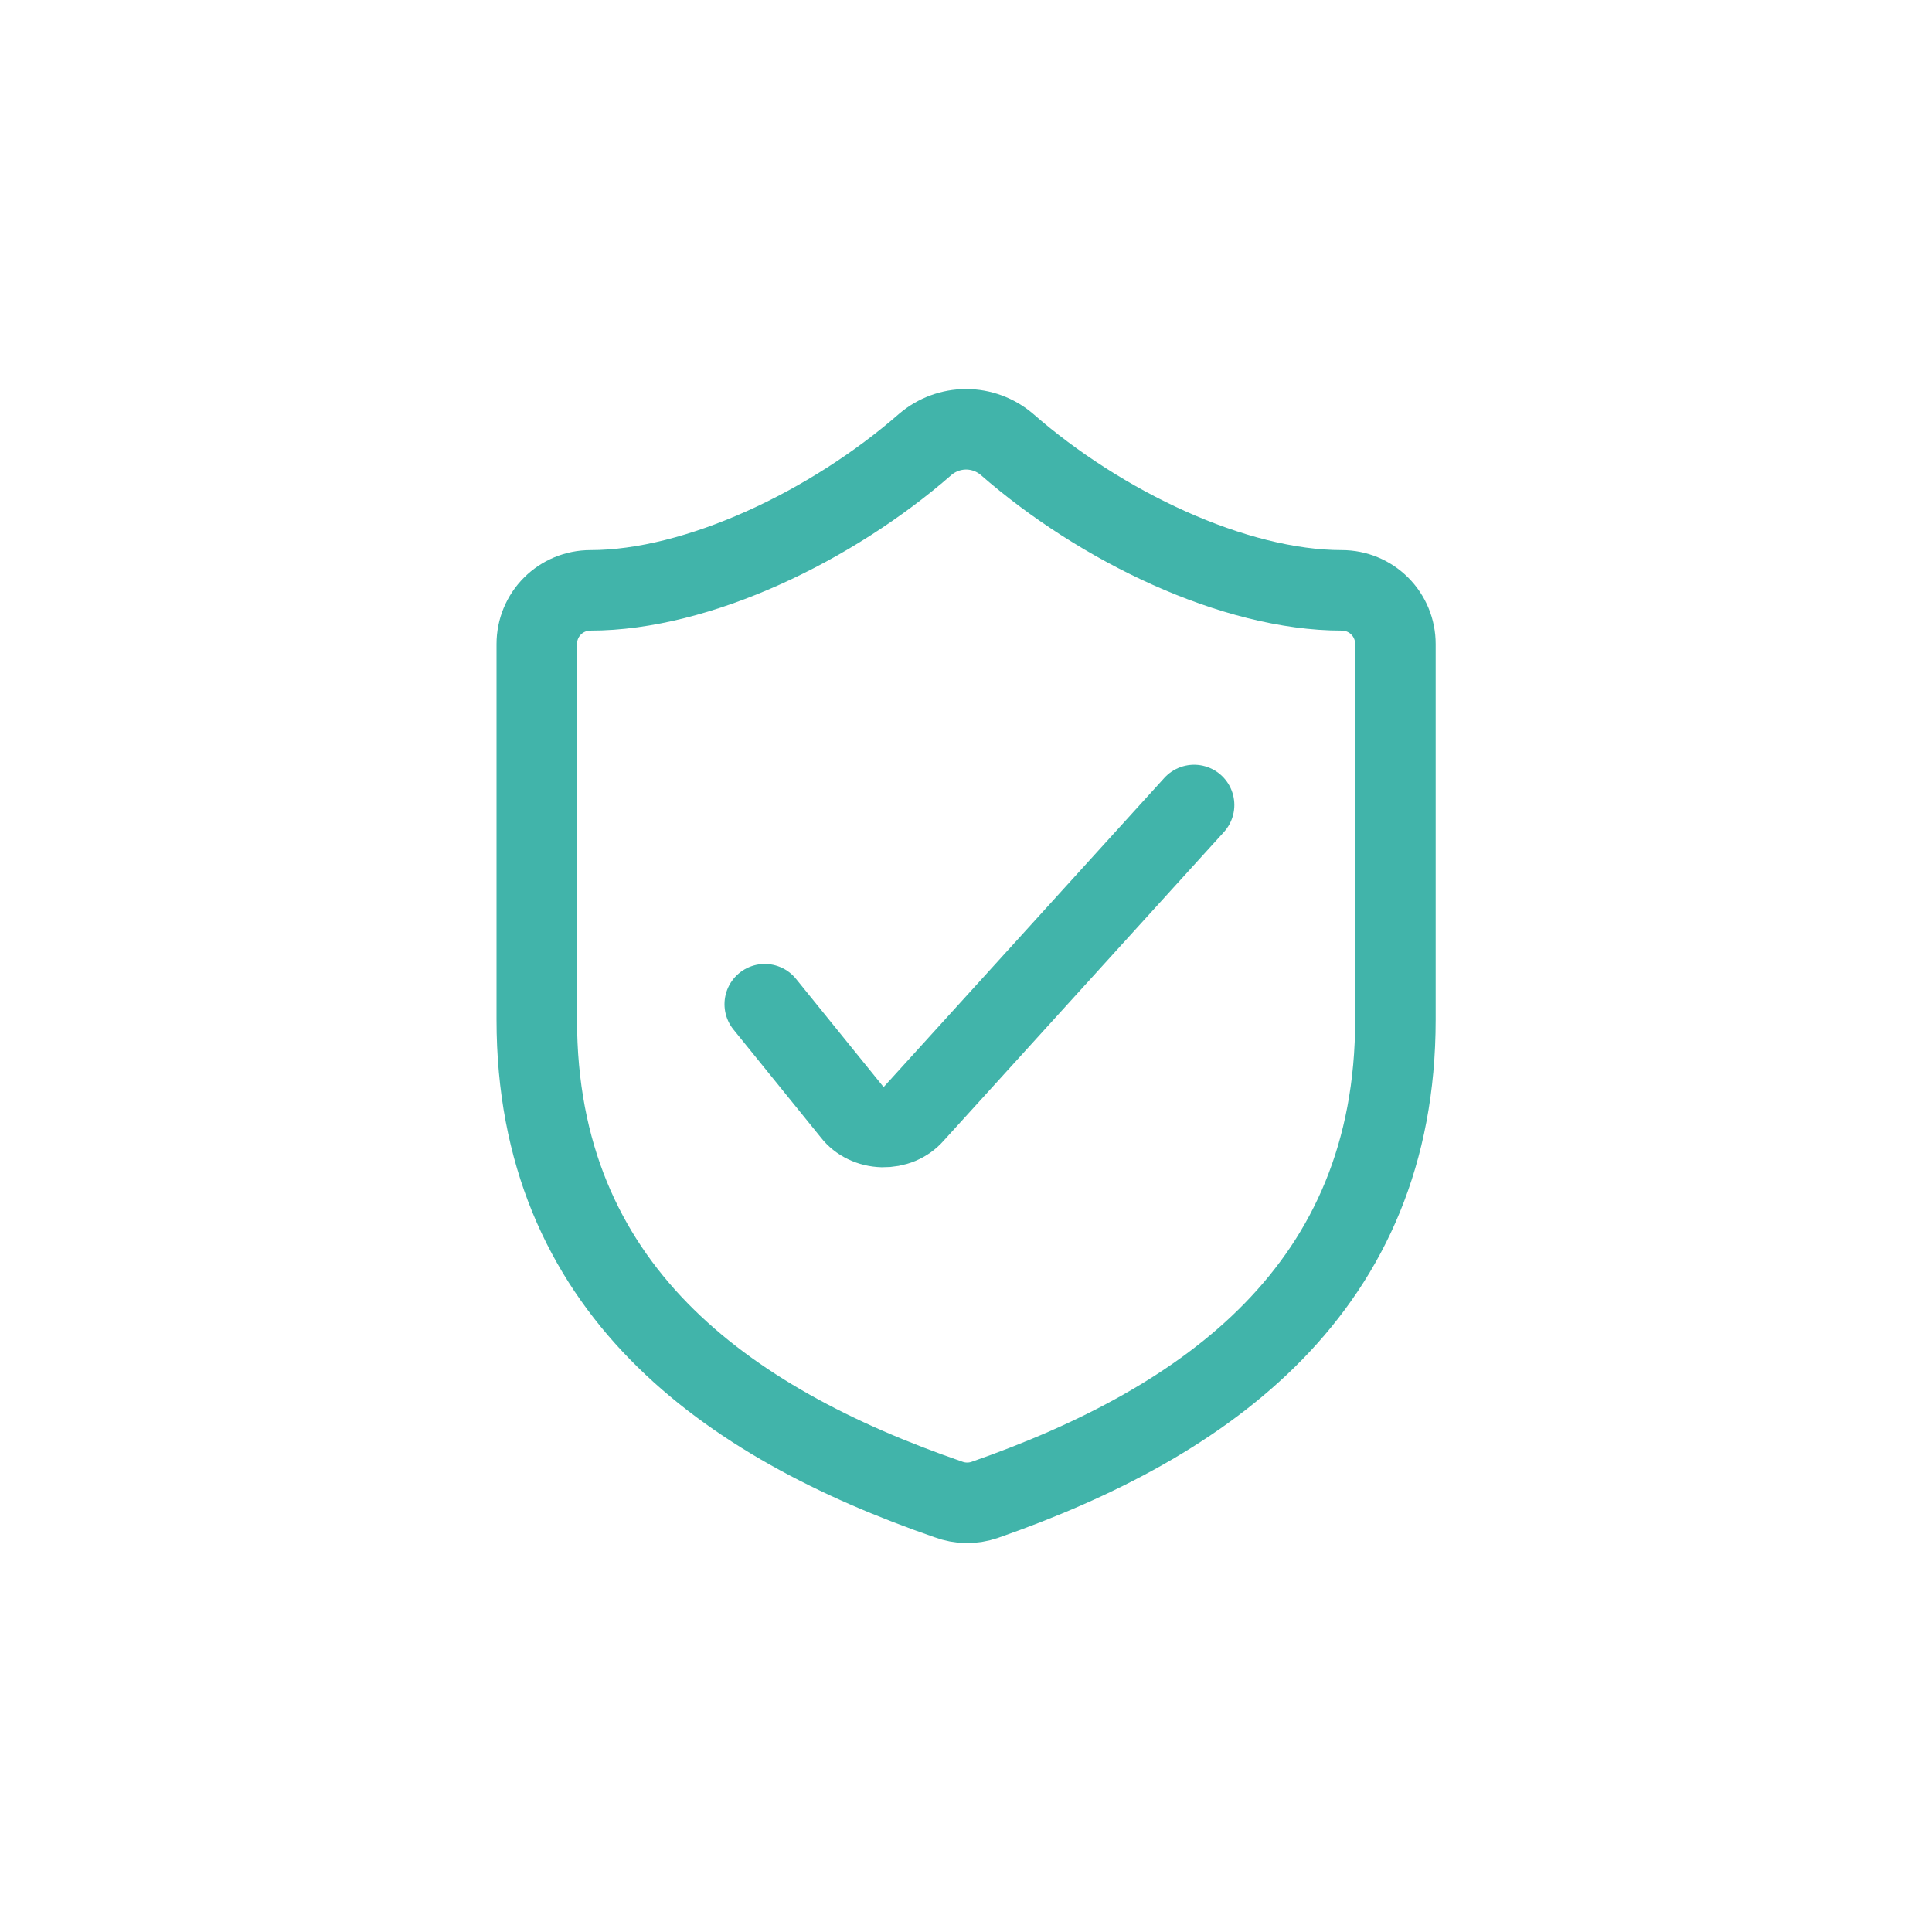 <svg width="48" height="48" viewBox="0 0 48 48" fill="none" xmlns="http://www.w3.org/2000/svg">
<path d="M34.669 25.333C34.669 32 30.003 35.333 24.456 37.267C24.166 37.365 23.85 37.36 23.563 37.253C18.003 35.333 13.336 32 13.336 25.333V16C13.336 15.646 13.476 15.307 13.726 15.057C13.976 14.807 14.316 14.667 14.669 14.667C17.336 14.667 20.669 13.067 22.989 11.04C23.272 10.799 23.631 10.666 24.003 10.666C24.374 10.666 24.733 10.799 25.016 11.04C27.349 13.08 30.669 14.667 33.336 14.667C33.69 14.667 34.029 14.807 34.279 15.057C34.529 15.307 34.669 15.646 34.669 16V25.333Z" stroke="#41B4AA" stroke-width="2" stroke-linecap="round" stroke-linejoin="round"/>
<path d="M19 24.949L21.178 27.64C21.26 27.747 21.371 27.836 21.501 27.898C21.631 27.961 21.776 27.996 21.925 28C22.073 28.003 22.221 27.976 22.355 27.921C22.488 27.865 22.605 27.782 22.695 27.679L29.667 20" stroke="#41B4AA" stroke-width="2" stroke-linecap="round" stroke-linejoin="round"/>
</svg>
